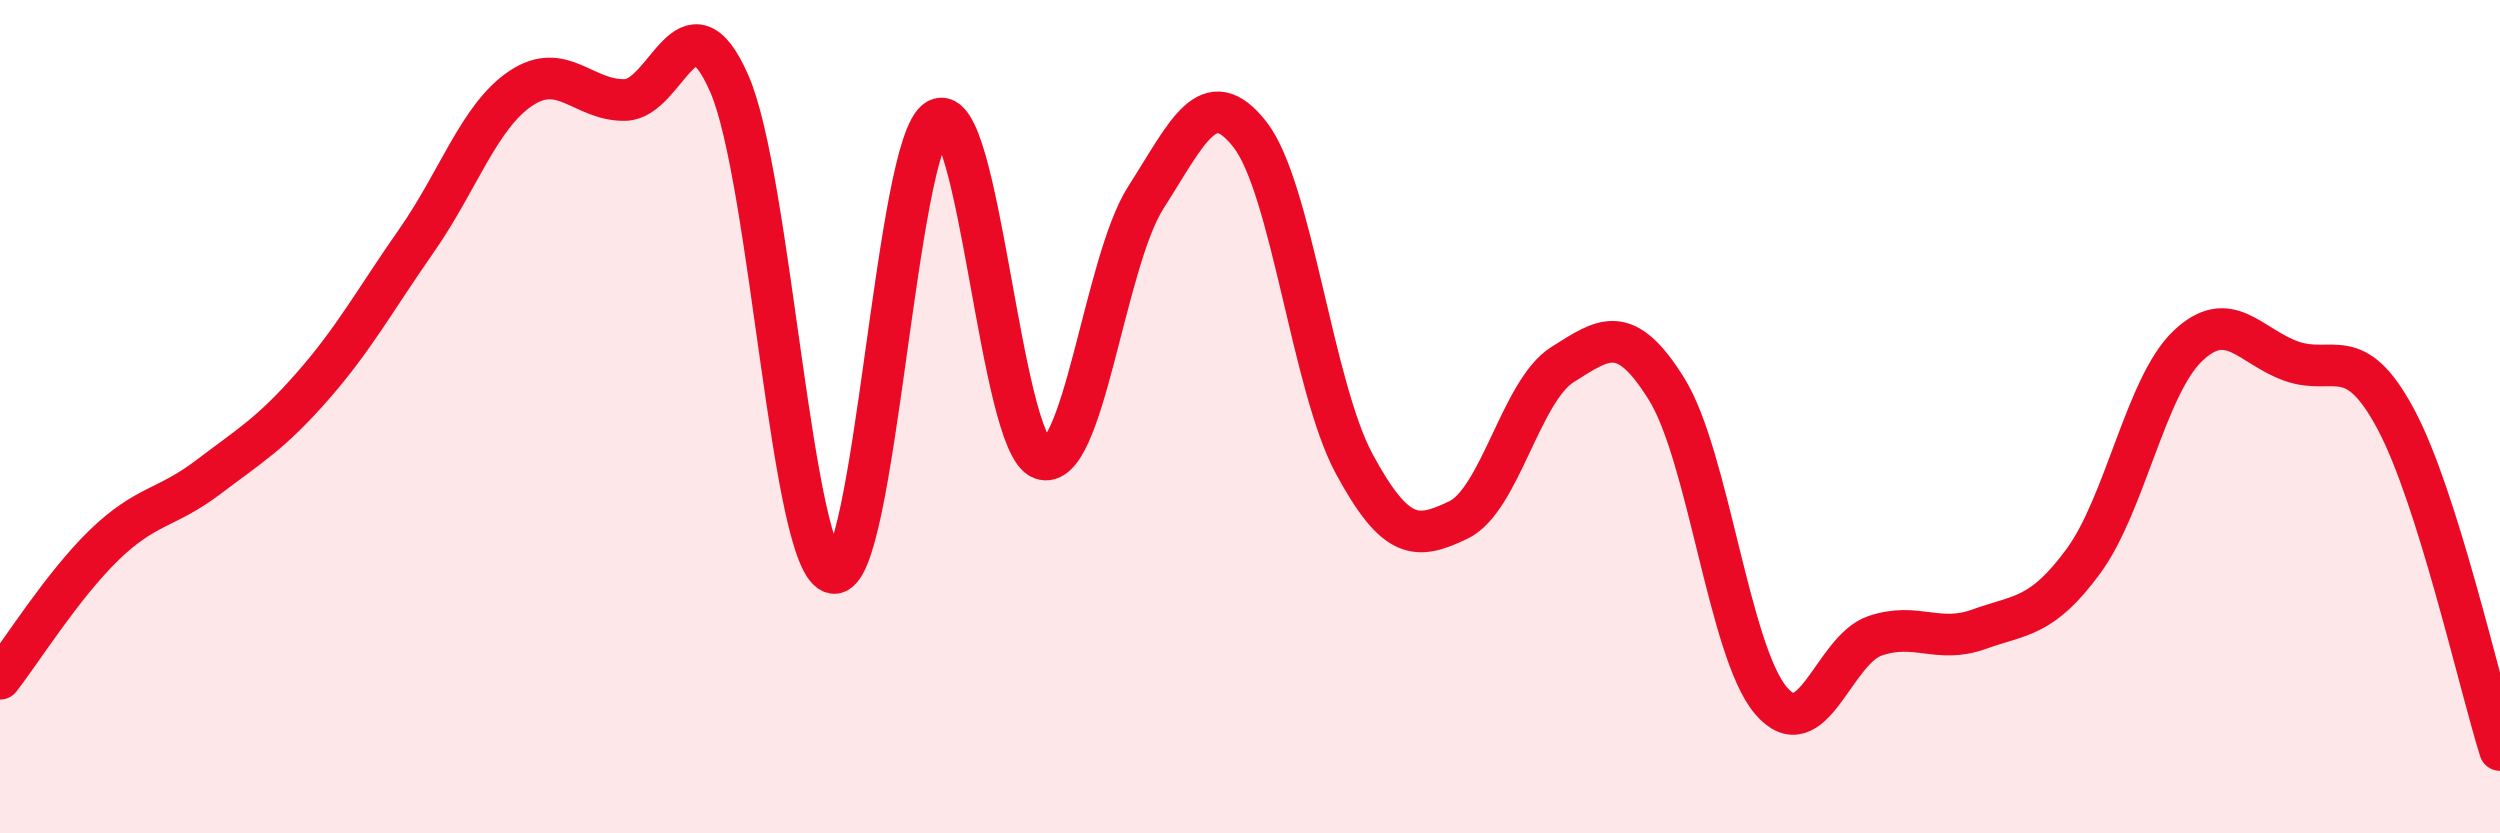 
    <svg width="60" height="20" viewBox="0 0 60 20" xmlns="http://www.w3.org/2000/svg">
      <path
        d="M 0,16.29 C 0.5,15.65 1.5,14.05 2.5,13.08 C 3.5,12.11 4,12.21 5,11.45 C 6,10.69 6.5,10.41 7.5,9.27 C 8.5,8.13 9,7.2 10,5.77 C 11,4.34 11.5,2.79 12.5,2.12 C 13.5,1.45 14,2.42 15,2.4 C 16,2.38 16.5,-0.27 17.5,2 C 18.5,4.27 19,13.58 20,13.75 C 21,13.92 21.5,3.42 22.5,2.87 C 23.5,2.32 24,10.64 25,11.01 C 26,11.38 26.5,6.3 27.5,4.74 C 28.5,3.18 29,1.95 30,3.23 C 31,4.51 31.5,9.28 32.5,11.13 C 33.5,12.98 34,12.96 35,12.48 C 36,12 36.5,9.38 37.5,8.75 C 38.5,8.12 39,7.73 40,9.34 C 41,10.95 41.5,15.63 42.5,16.81 C 43.5,17.99 44,15.6 45,15.26 C 46,14.92 46.5,15.46 47.5,15.1 C 48.5,14.74 49,14.83 50,13.47 C 51,12.11 51.5,9.27 52.5,8.31 C 53.5,7.35 54,8.32 55,8.67 C 56,9.02 56.5,8.19 57.5,10.06 C 58.5,11.93 59.5,16.41 60,18L60 20L0 20Z"
        fill="#EB0A25"
        opacity="0.1"
        stroke-linecap="round"
        stroke-linejoin="round"
      />
      <path
        d="M 0,16.29 C 0.5,15.65 1.5,14.05 2.5,13.08 C 3.5,12.11 4,12.21 5,11.45 C 6,10.69 6.5,10.41 7.5,9.27 C 8.5,8.13 9,7.2 10,5.77 C 11,4.34 11.5,2.79 12.5,2.12 C 13.5,1.45 14,2.42 15,2.4 C 16,2.38 16.5,-0.27 17.5,2 C 18.5,4.27 19,13.58 20,13.75 C 21,13.92 21.5,3.42 22.5,2.87 C 23.5,2.32 24,10.64 25,11.01 C 26,11.38 26.5,6.3 27.5,4.74 C 28.5,3.18 29,1.95 30,3.23 C 31,4.51 31.5,9.28 32.5,11.13 C 33.5,12.98 34,12.96 35,12.48 C 36,12 36.5,9.38 37.5,8.75 C 38.5,8.12 39,7.73 40,9.34 C 41,10.95 41.5,15.63 42.5,16.81 C 43.5,17.99 44,15.6 45,15.26 C 46,14.92 46.5,15.46 47.5,15.1 C 48.5,14.74 49,14.83 50,13.47 C 51,12.11 51.5,9.27 52.5,8.31 C 53.5,7.35 54,8.32 55,8.67 C 56,9.02 56.5,8.19 57.5,10.06 C 58.5,11.93 59.5,16.41 60,18"
        stroke="#EB0A25"
        stroke-width="1"
        fill="none"
        stroke-linecap="round"
        stroke-linejoin="round"
      />
    </svg>
  